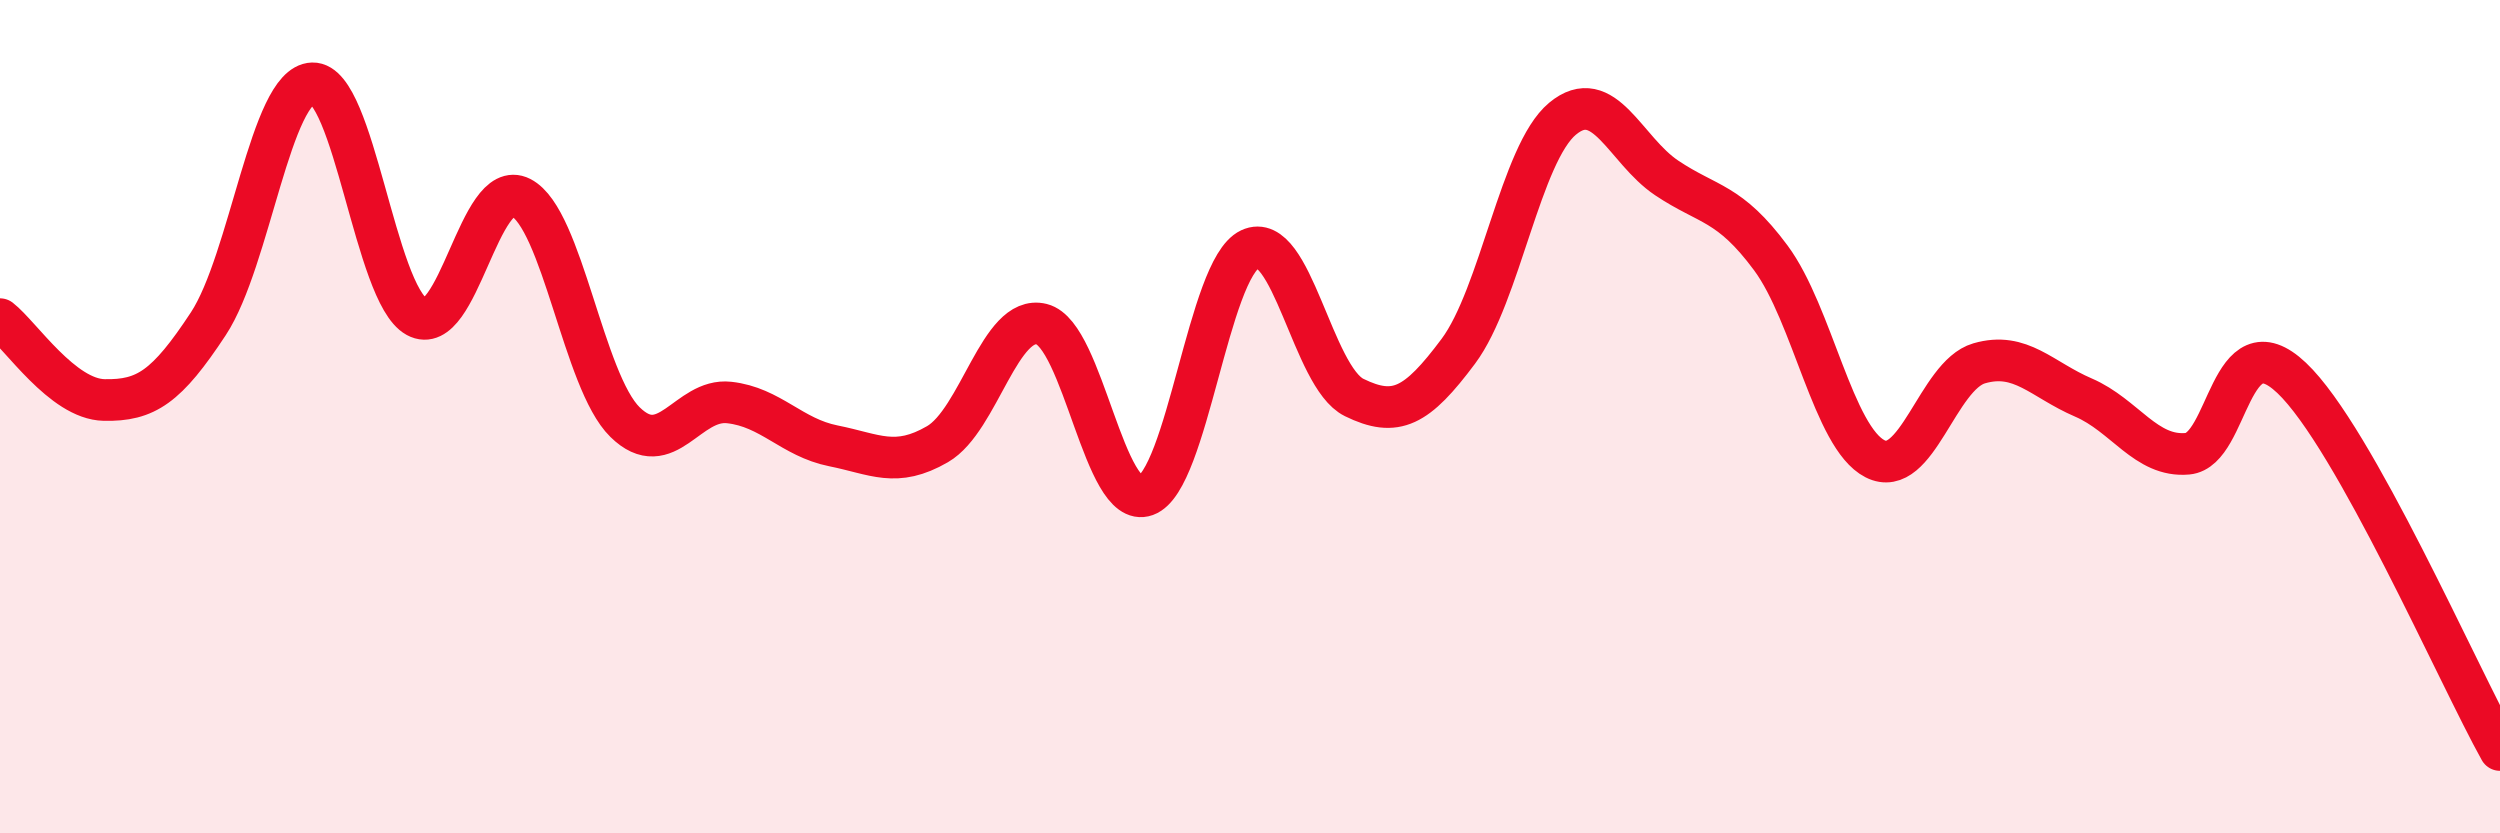 
    <svg width="60" height="20" viewBox="0 0 60 20" xmlns="http://www.w3.org/2000/svg">
      <path
        d="M 0,7.66 C 0.5,8.05 1.5,9.58 2.5,9.6 C 3.5,9.62 4,9.29 5,7.77 C 6,6.25 6.5,2.03 7.5,2 C 8.5,1.97 9,7.05 10,7.6 C 11,8.15 11.5,4.23 12.5,4.74 C 13.5,5.25 14,9.15 15,10.13 C 16,11.11 16.5,9.55 17.5,9.66 C 18.5,9.77 19,10.5 20,10.7 C 21,10.9 21.5,11.24 22.5,10.66 C 23.5,10.08 24,7.53 25,7.78 C 26,8.03 26.5,12.25 27.5,11.89 C 28.5,11.53 29,6.45 30,5.98 C 31,5.51 31.5,9.05 32.5,9.54 C 33.5,10.03 34,9.77 35,8.43 C 36,7.09 36.5,3.68 37.5,2.85 C 38.5,2.02 39,3.6 40,4.27 C 41,4.94 41.5,4.84 42.5,6.19 C 43.5,7.54 44,10.5 45,11.01 C 46,11.52 46.5,9.01 47.5,8.72 C 48.5,8.43 49,9.11 50,9.54 C 51,9.97 51.5,10.98 52.5,10.89 C 53.5,10.8 53.5,7.65 55,9.07 C 56.5,10.49 59,16.21 60,18L60 20L0 20Z"
        fill="#EB0A25"
        opacity="0.1"
        stroke-linecap="round"
        stroke-linejoin="round"
      />
      <path
        d="M 0,7.66 C 0.5,8.05 1.5,9.58 2.5,9.6 C 3.5,9.62 4,9.29 5,7.77 C 6,6.25 6.5,2.03 7.5,2 C 8.5,1.97 9,7.05 10,7.6 C 11,8.15 11.5,4.23 12.5,4.74 C 13.5,5.25 14,9.15 15,10.13 C 16,11.11 16.5,9.55 17.5,9.66 C 18.5,9.77 19,10.5 20,10.7 C 21,10.9 21.5,11.24 22.5,10.66 C 23.5,10.08 24,7.53 25,7.78 C 26,8.03 26.5,12.25 27.5,11.89 C 28.5,11.53 29,6.45 30,5.98 C 31,5.51 31.5,9.05 32.5,9.54 C 33.5,10.03 34,9.77 35,8.43 C 36,7.09 36.5,3.68 37.5,2.85 C 38.5,2.02 39,3.6 40,4.27 C 41,4.94 41.5,4.84 42.5,6.19 C 43.5,7.54 44,10.5 45,11.01 C 46,11.52 46.5,9.01 47.5,8.72 C 48.5,8.43 49,9.11 50,9.54 C 51,9.97 51.5,10.98 52.5,10.89 C 53.5,10.8 53.5,7.65 55,9.07 C 56.5,10.49 59,16.21 60,18"
        stroke="#EB0A25"
        stroke-width="1"
        fill="none"
        stroke-linecap="round"
        stroke-linejoin="round"
      />
    </svg>
  